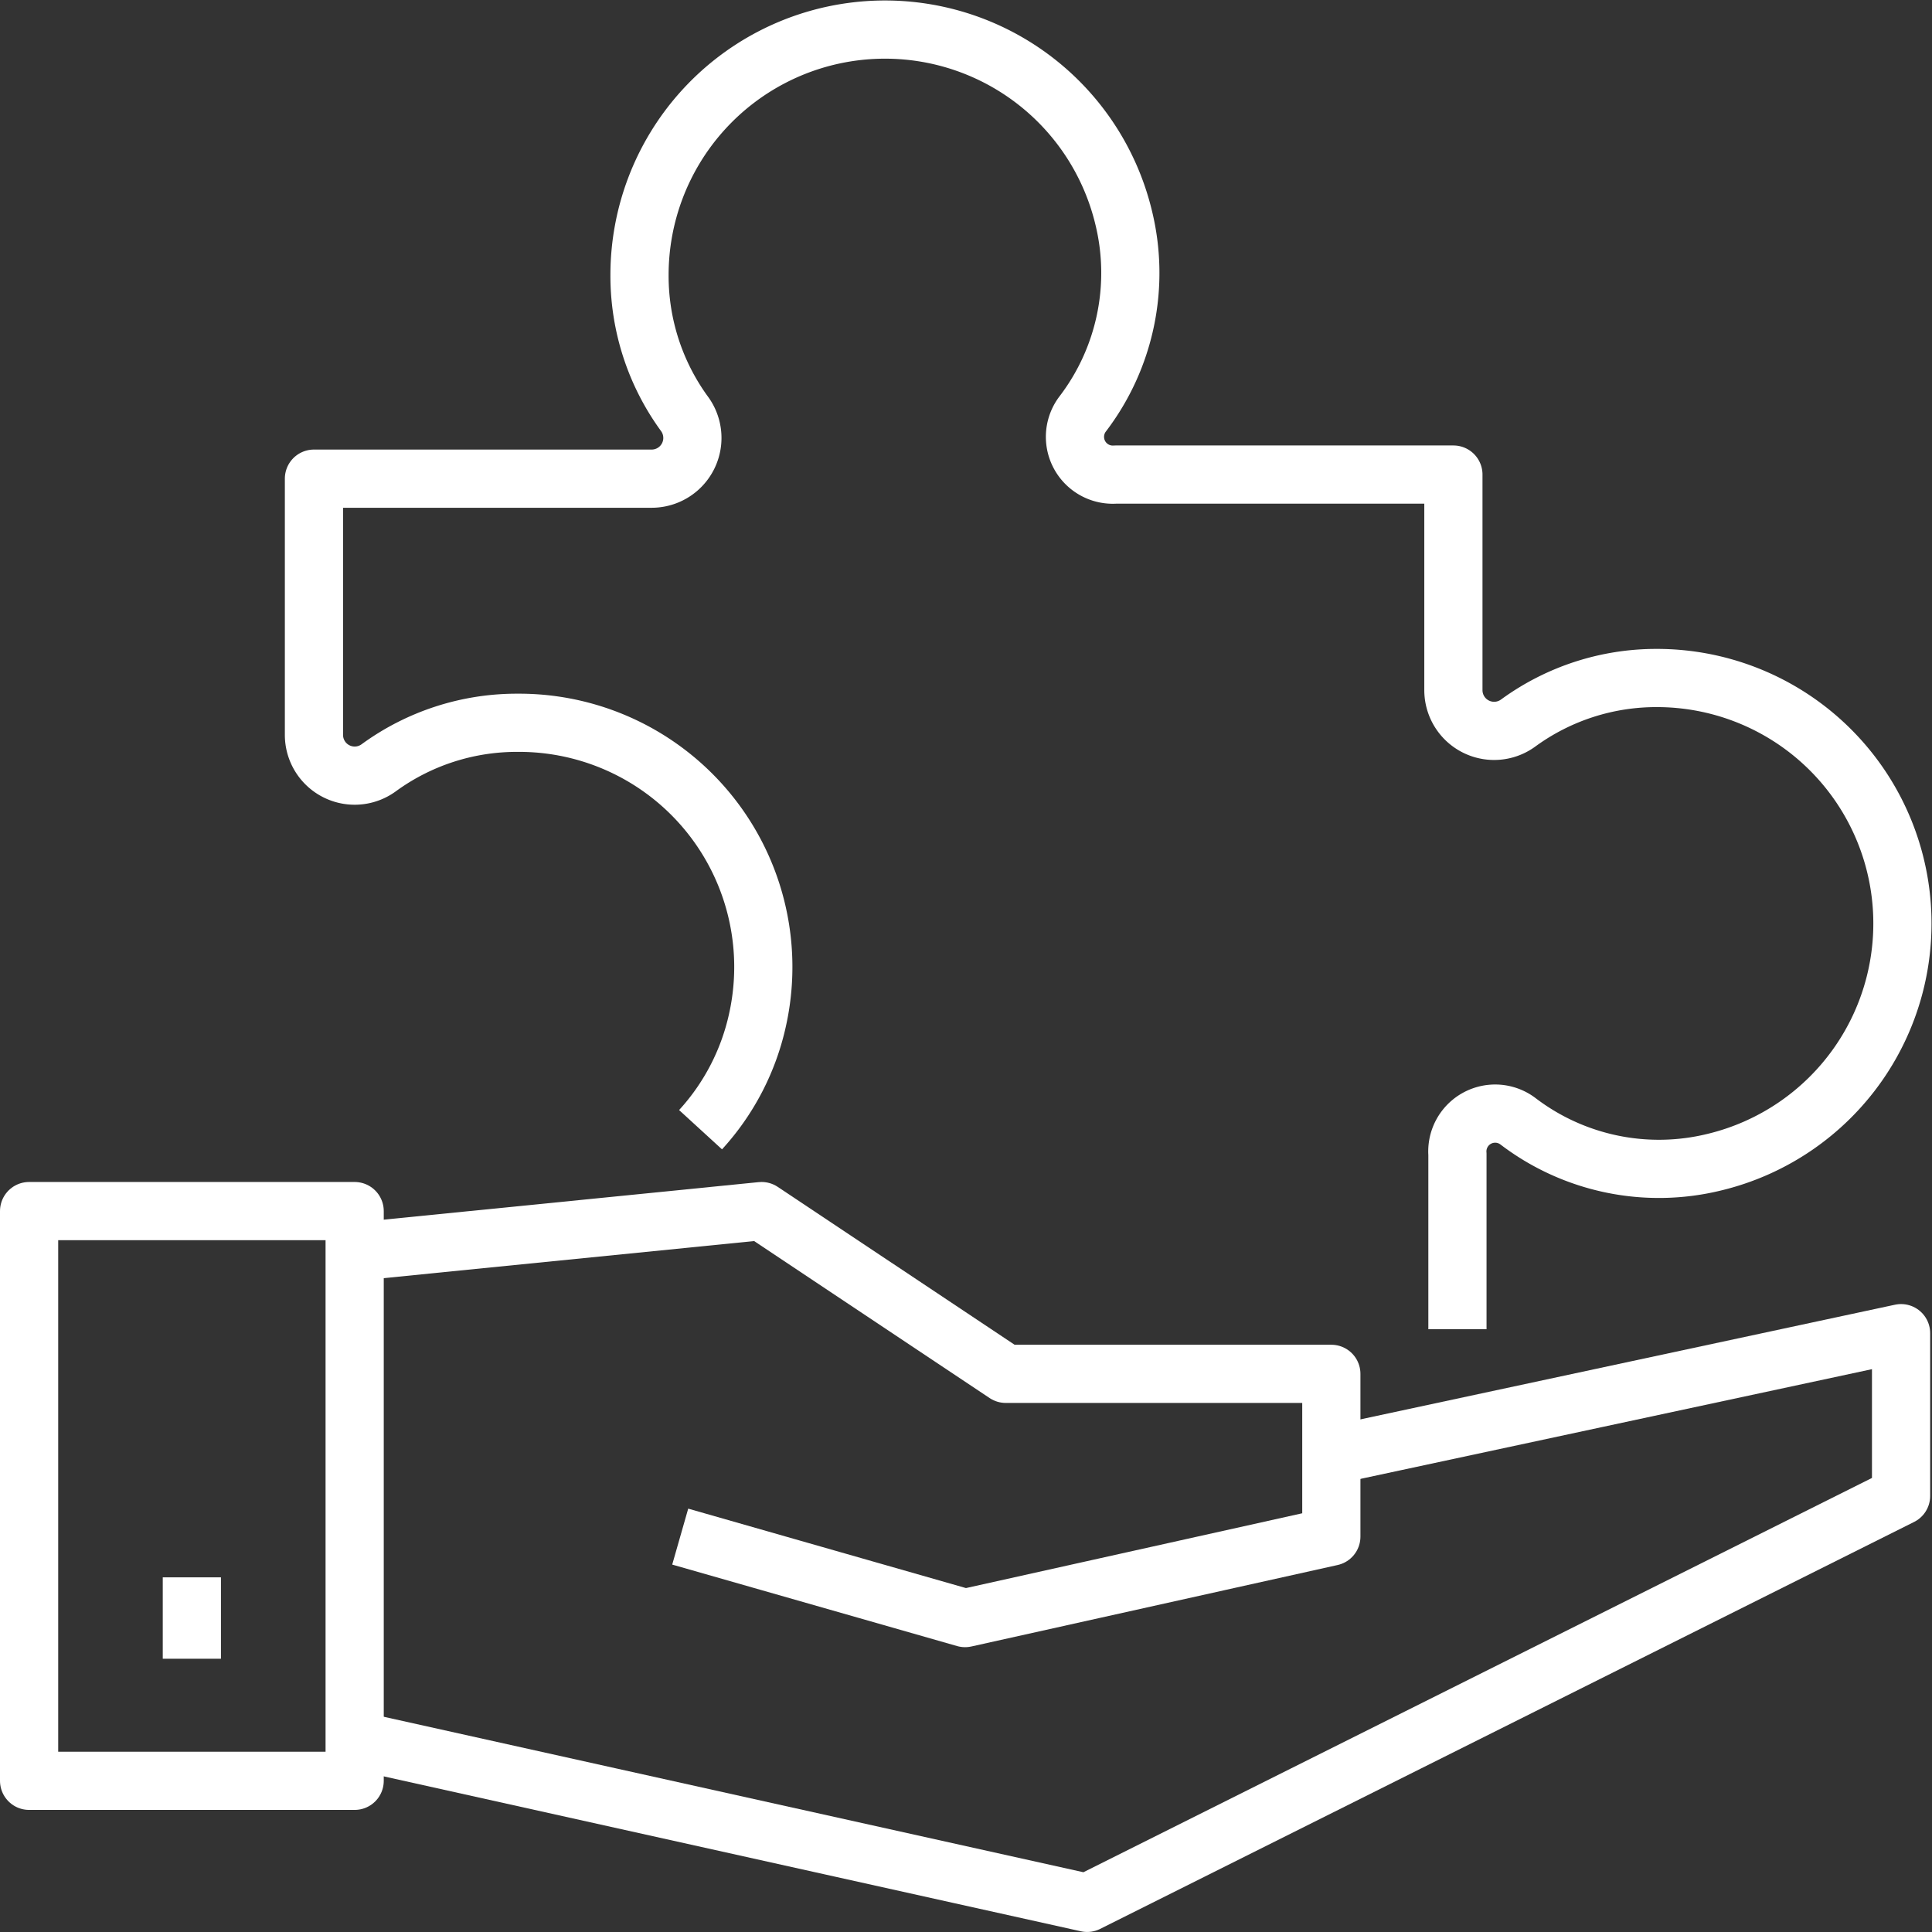<svg xmlns="http://www.w3.org/2000/svg" width="66.4" height="66.4" viewBox="0 0 66.4 66.4">
  <rect x="0" y="0" width="66.4" height="66.4" fill="#333333" stroke="none"/>
  <g id="Icono" transform="translate(-15.9 -2.349)">
    <rect id="Rectángulo_729" data-name="Rectángulo 729" width="11.189" height="19.581" transform="translate(16.9 43.972)" fill="none" stroke="#fff" stroke-linejoin="round" stroke-width="2"/>
    <path id="Trazado_1767" data-name="Trazado 1767" d="M24.9,49.386l25.175,5.594L78.048,40.994V35.4L58.467,39.6" transform="translate(3.189 12.768)" fill="none" stroke="#fff" stroke-linejoin="round" stroke-width="2"/>
    <path id="Trazado_1768" data-name="Trazado 1768" d="M24.9,33.8l13.986-1.4,8.392,5.594H58.467v5.594l-12.588,2.8-9.79-2.8" transform="translate(3.189 11.572)" fill="none" stroke="#fff" stroke-linejoin="round" stroke-width="2"/>
    <line id="Línea_1466" data-name="Línea 1466" y2="2.797" transform="translate(22.494 56.56)" fill="none" stroke="#fff" stroke-linejoin="round" stroke-width="2"/>
    <path id="Trazado_1769" data-name="Trazado 1769" d="M37.187,41.175A8.186,8.186,0,0,0,39.145,37.4a8.393,8.393,0,0,0-8.252-10.21,8.048,8.048,0,0,0-4.755,1.538A1.4,1.4,0,0,1,23.9,27.608V18.8H35.509a1.4,1.4,0,0,0,1.119-2.238A8.048,8.048,0,0,1,35.089,11.8,8.437,8.437,0,0,1,51.733,9.846a7.99,7.99,0,0,1-1.4,6.713,1.3,1.3,0,0,0,1.119,2.1H63.061V26.07A1.4,1.4,0,0,0,65.3,27.189a8.048,8.048,0,0,1,4.755-1.538,8.437,8.437,0,0,1,1.958,16.644A7.99,7.99,0,0,1,65.3,40.9a1.3,1.3,0,0,0-2.1,1.119v6.014" transform="translate(2.79 0)" fill="none" stroke="#fff" stroke-linejoin="round" stroke-width="2"/>
  </g>
</svg>
